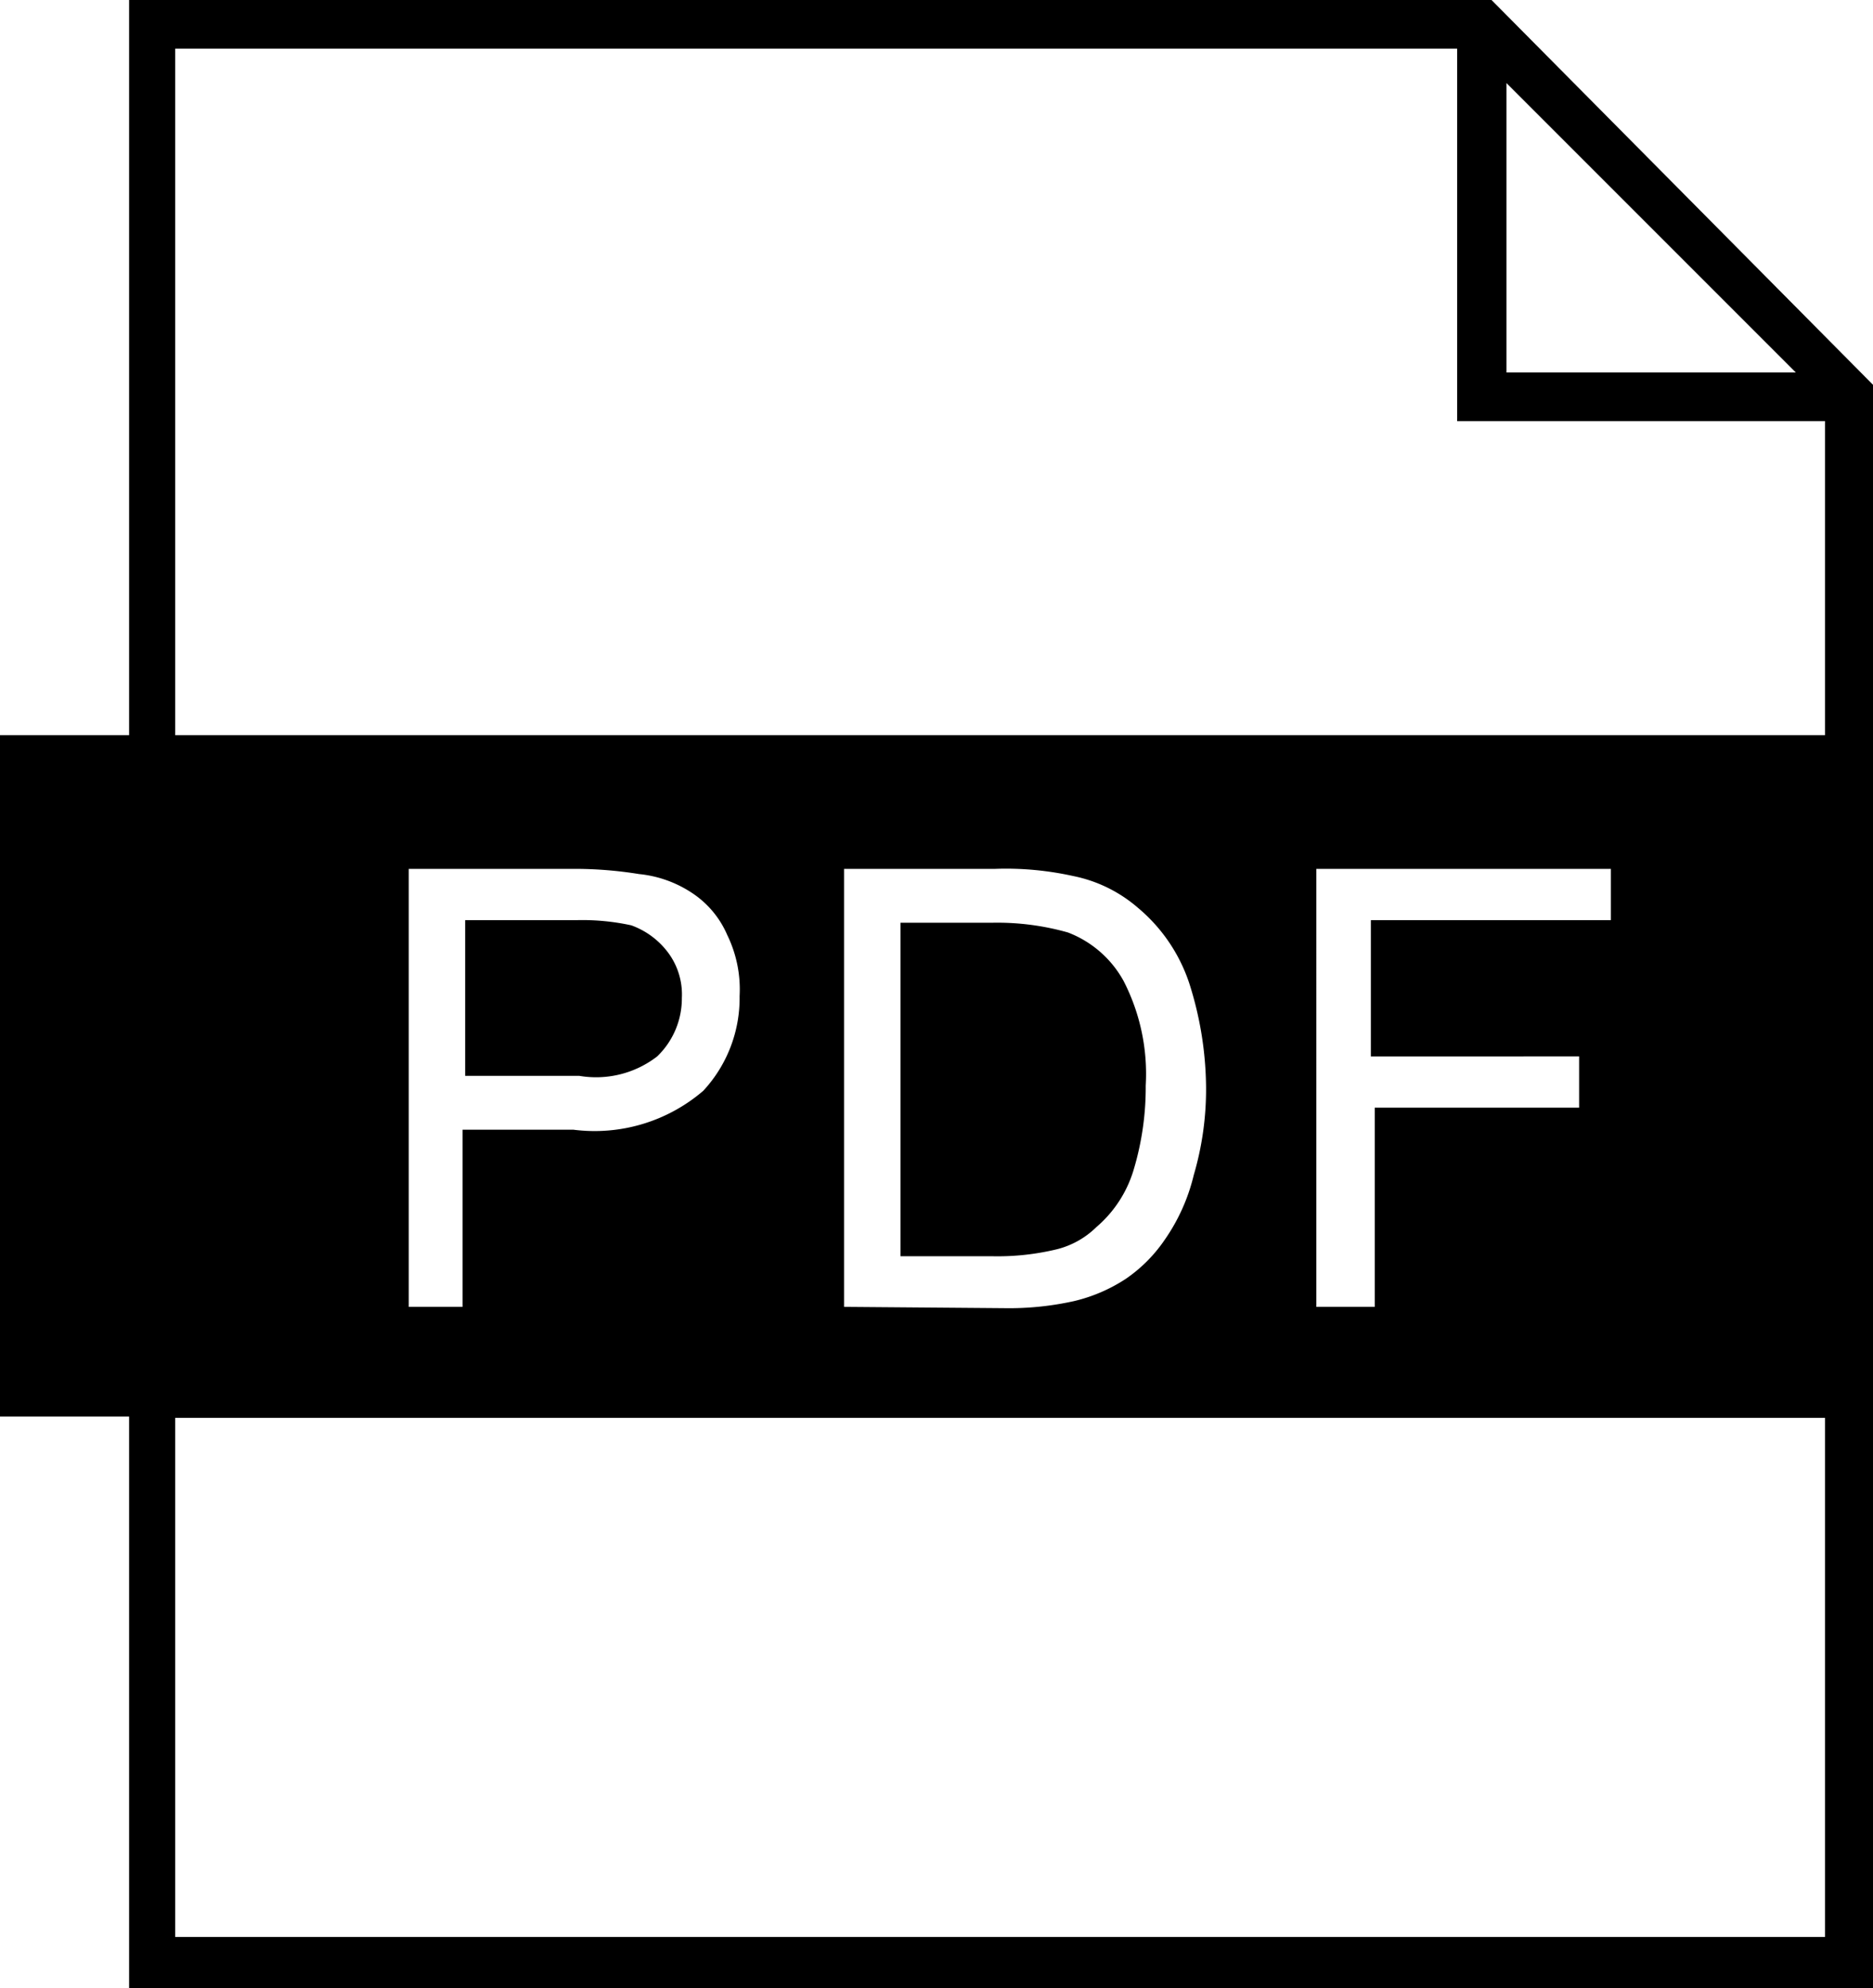 <svg id="Layer_1" data-name="Layer 1" xmlns="http://www.w3.org/2000/svg" viewBox="0 0 28.87 30.64"><title>adobe-pdf</title><path d="M130.34,83.1a4.42,4.42,0,0,0,.19-1.31,3.13,3.13,0,0,0-.34-1.61,1.65,1.65,0,0,0-.86-.75,4,4,0,0,0-1.16-.15h-1.42v5.14h1.42a3.89,3.89,0,0,0,1-.11,1.33,1.33,0,0,0,.6-.34A1.86,1.86,0,0,0,130.34,83.1Z" transform="translate(-112.87 -65.06)"/><path d="M123,81.34a1.24,1.24,0,0,0,.38-.9,1.08,1.08,0,0,0-.22-.71,1.23,1.23,0,0,0-.56-.41,3.55,3.55,0,0,0-.83-.08h-1.73v2.4h1.76A1.54,1.54,0,0,0,123,81.34Z" transform="translate(-112.87 -65.06)"/><path d="M135.86,65.06h-21V76.39h-2v10.5h2V95.7h26.89V71Zm.23,1.28,4.46,4.46h-4.46ZM141,94.91H115.57v-8H141v8ZM119.17,85.2V78.45h2.55a6.2,6.2,0,0,1,1,.08,1.8,1.8,0,0,1,.83.3,1.47,1.47,0,0,1,.53.64,1.91,1.91,0,0,1,.19.94,2.1,2.1,0,0,1-.56,1.46,2.57,2.57,0,0,1-2,.6H120V85.2Zm6.71,0V78.45h2.33a4.78,4.78,0,0,1,1.2.11,2.18,2.18,0,0,1,1,.49,2.57,2.57,0,0,1,.79,1.16,5.38,5.38,0,0,1,.26,1.61,4.69,4.69,0,0,1-.19,1.35,2.94,2.94,0,0,1-.45,1,2.28,2.28,0,0,1-.6.6,2.5,2.5,0,0,1-.79.34,4.62,4.62,0,0,1-1.09.11Zm11.33-3.86v.79h-3.15V85.2h-.9V78.45h4.54v.79H134v2.1ZM141,76.39H115.57V65.81h19.76v5.74H141Z" transform="translate(-112.87 -65.06)"/></svg>